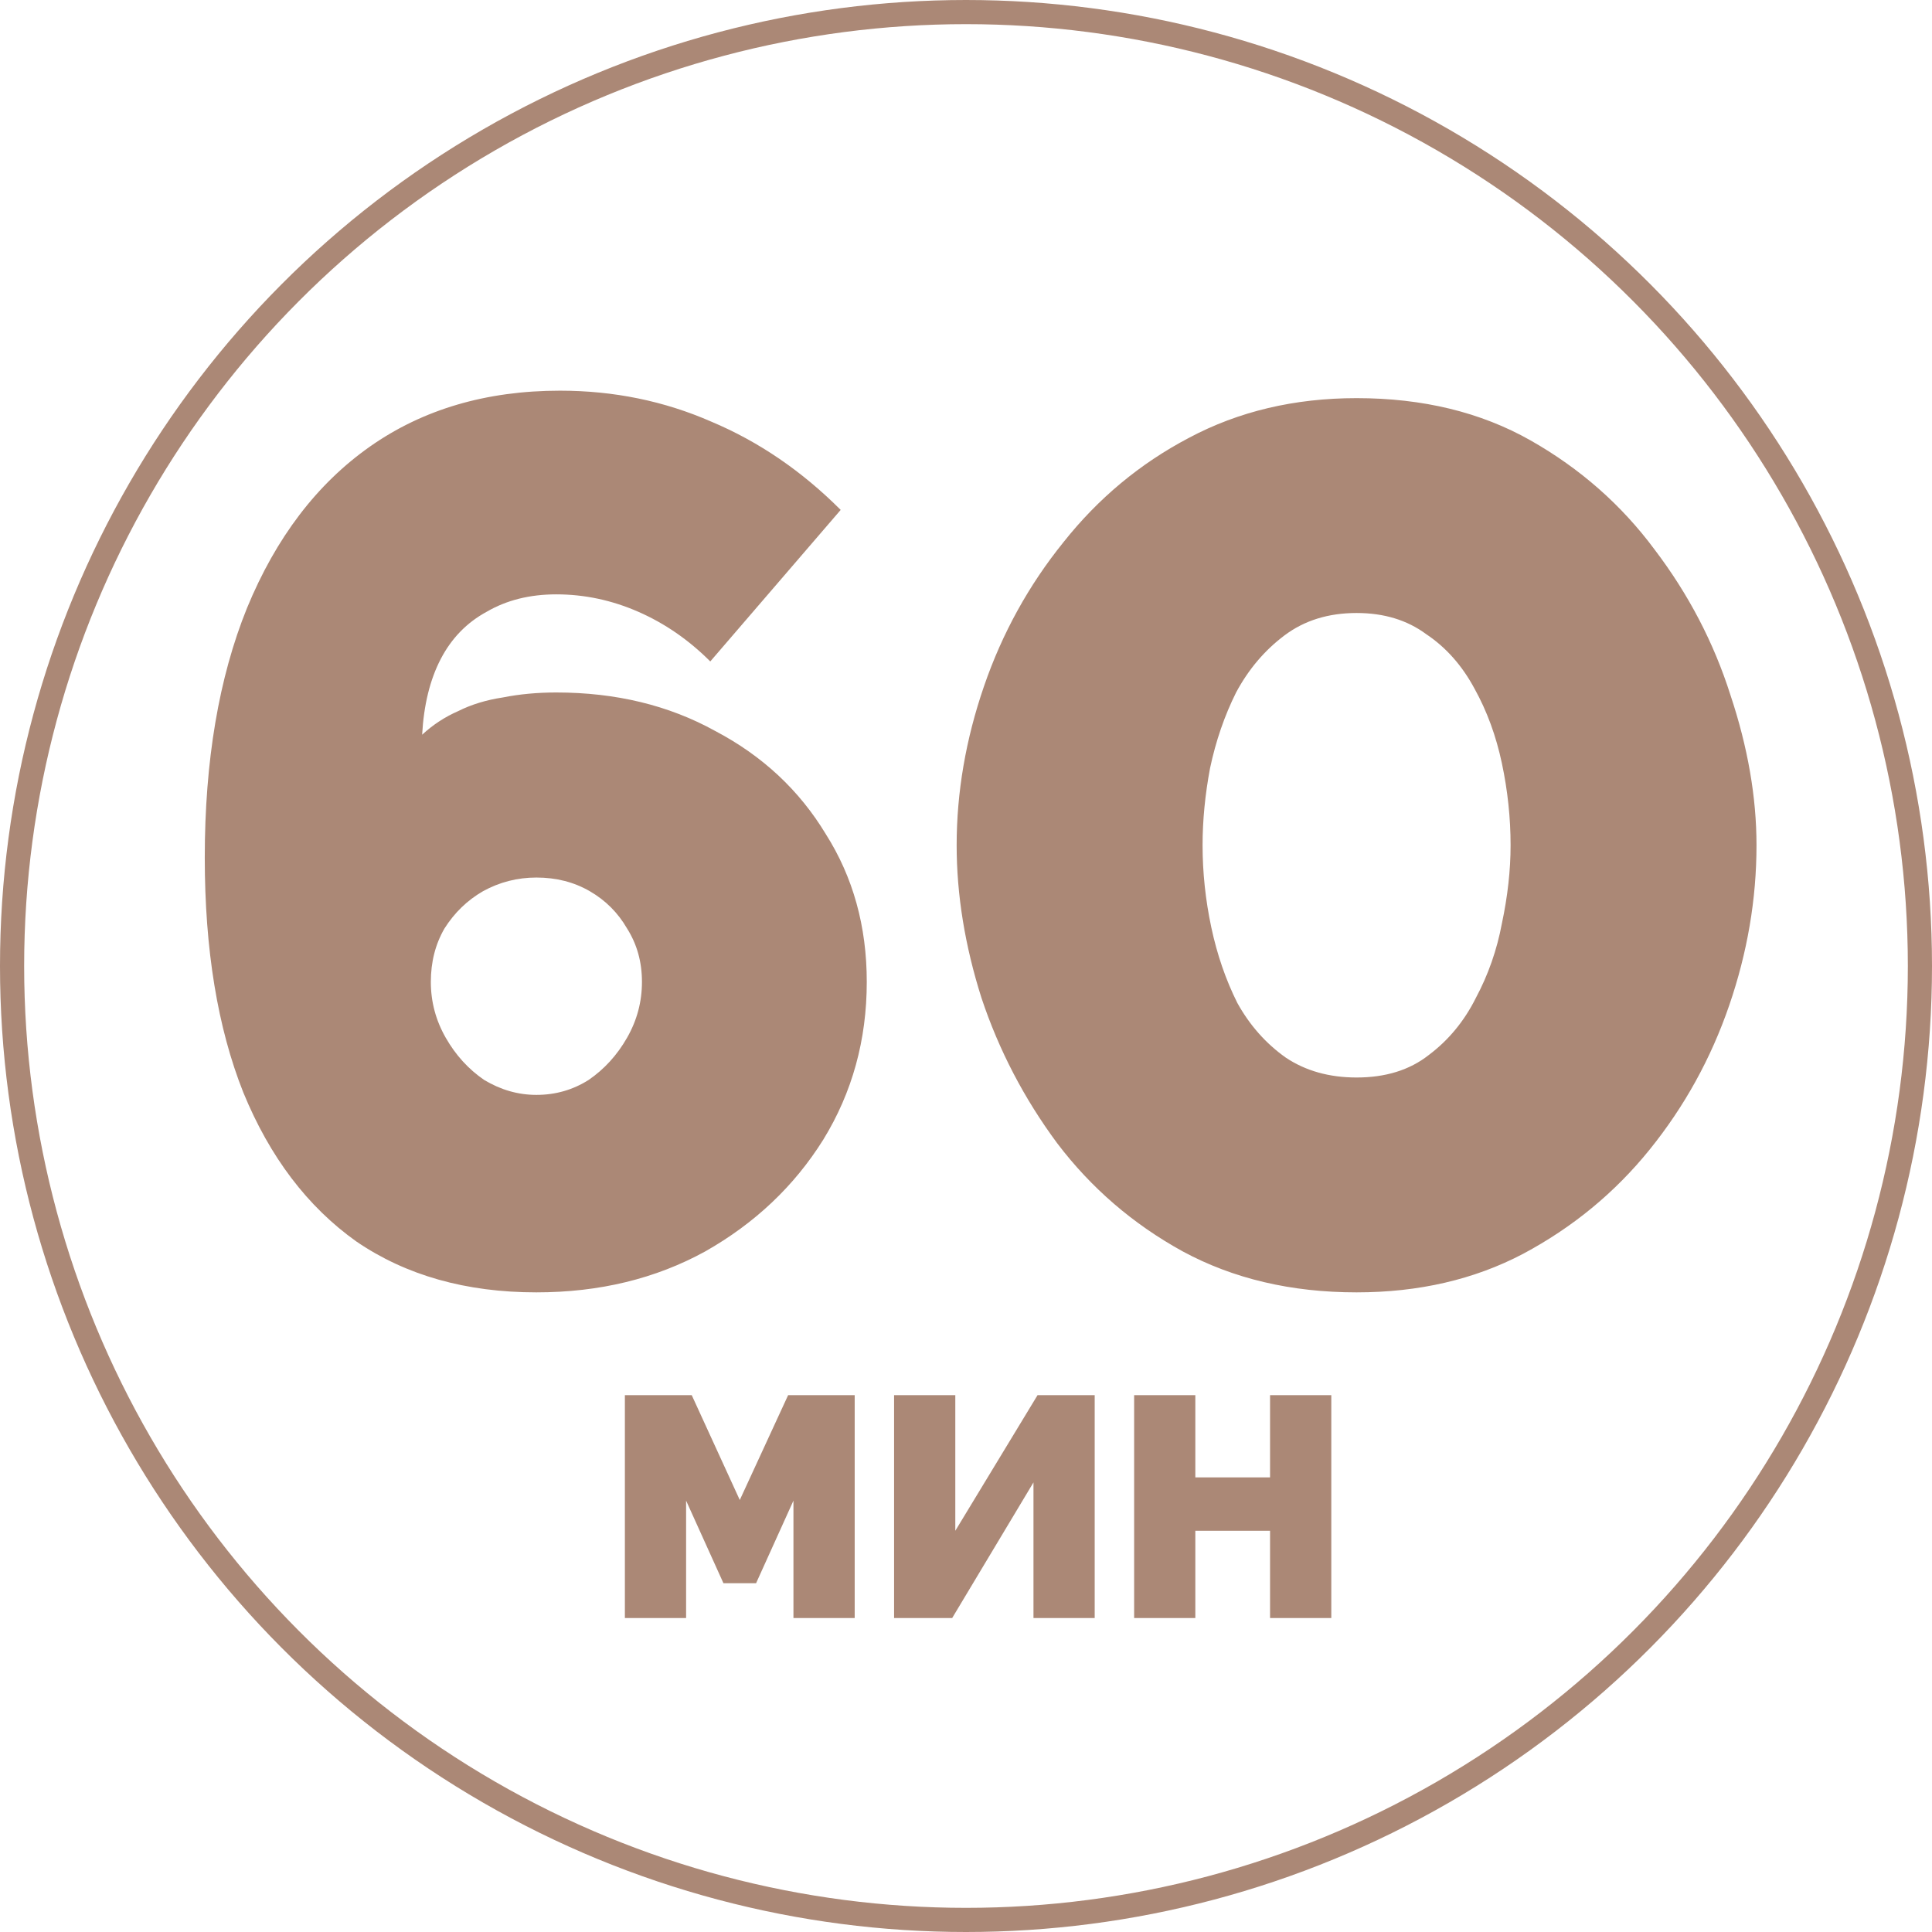 <svg width="80" height="80" viewBox="0 0 80 80" fill="none" xmlns="http://www.w3.org/2000/svg">
<circle cx="40" cy="40" r="39.5" stroke="#AB8876"/>
<path d="M35.891 40.657C35.891 43.057 35.291 45.234 34.091 47.189C32.891 49.109 31.262 50.651 29.205 51.817C27.148 52.949 24.817 53.514 22.211 53.514C19.297 53.514 16.811 52.811 14.754 51.406C12.731 49.966 11.171 47.909 10.074 45.234C9.011 42.56 8.479 39.32 8.479 35.514C8.479 31.503 9.062 28.057 10.228 25.177C11.428 22.263 13.125 20.034 15.319 18.491C17.514 16.949 20.137 16.177 23.188 16.177C25.417 16.177 27.508 16.606 29.462 17.463C31.417 18.286 33.2 19.503 34.811 21.114L29.411 27.389C28.52 26.497 27.525 25.811 26.428 25.331C25.331 24.851 24.2 24.611 23.034 24.611C21.937 24.611 20.977 24.851 20.154 25.331C19.331 25.777 18.697 26.429 18.251 27.286C17.805 28.143 17.548 29.189 17.48 30.423C17.925 30.011 18.422 29.686 18.971 29.446C19.52 29.171 20.137 28.983 20.822 28.88C21.508 28.743 22.245 28.674 23.034 28.674C25.502 28.674 27.697 29.206 29.617 30.269C31.571 31.297 33.097 32.72 34.194 34.537C35.325 36.32 35.891 38.36 35.891 40.657ZM22.211 45.337C23 45.337 23.72 45.131 24.371 44.72C25.022 44.274 25.554 43.691 25.965 42.971C26.377 42.251 26.582 41.48 26.582 40.657C26.582 39.834 26.377 39.097 25.965 38.446C25.588 37.794 25.074 37.28 24.422 36.903C23.771 36.526 23.034 36.337 22.211 36.337C21.422 36.337 20.685 36.526 20 36.903C19.348 37.28 18.817 37.794 18.405 38.446C18.028 39.097 17.84 39.834 17.84 40.657C17.84 41.48 18.045 42.251 18.457 42.971C18.868 43.691 19.399 44.274 20.051 44.72C20.737 45.131 21.457 45.337 22.211 45.337ZM56.173 53.514C53.465 53.514 51.065 52.949 48.973 51.817C46.916 50.686 45.184 49.194 43.779 47.343C42.407 45.491 41.362 43.486 40.642 41.326C39.956 39.166 39.613 37.057 39.613 35C39.613 32.806 39.99 30.611 40.745 28.417C41.499 26.223 42.596 24.234 44.036 22.451C45.476 20.634 47.207 19.194 49.23 18.131C51.287 17.034 53.602 16.486 56.173 16.486C58.916 16.486 61.316 17.069 63.373 18.234C65.43 19.4 67.144 20.909 68.516 22.76C69.922 24.611 70.967 26.617 71.653 28.777C72.373 30.937 72.733 33.011 72.733 35C72.733 37.229 72.356 39.44 71.602 41.634C70.847 43.829 69.75 45.817 68.31 47.6C66.87 49.383 65.122 50.823 63.065 51.92C61.042 52.983 58.745 53.514 56.173 53.514ZM49.796 35C49.796 36.131 49.916 37.263 50.156 38.394C50.396 39.526 50.756 40.571 51.236 41.531C51.75 42.457 52.419 43.211 53.242 43.794C54.065 44.343 55.042 44.617 56.173 44.617C57.373 44.617 58.367 44.309 59.156 43.691C59.979 43.074 60.63 42.286 61.11 41.326C61.624 40.366 61.984 39.337 62.19 38.24C62.43 37.109 62.55 36.029 62.55 35C62.55 33.869 62.43 32.737 62.19 31.606C61.95 30.474 61.573 29.446 61.059 28.52C60.544 27.56 59.876 26.806 59.053 26.257C58.264 25.674 57.304 25.383 56.173 25.383C55.007 25.383 54.013 25.691 53.19 26.309C52.367 26.926 51.699 27.714 51.184 28.674C50.705 29.634 50.344 30.68 50.105 31.811C49.899 32.909 49.796 33.971 49.796 35ZM32.855 67V62.138L31.308 65.557H29.956L28.41 62.138V67H25.875V57.77H28.643L30.633 62.112L32.635 57.77H35.391V67H32.855ZM37.022 67V57.77H39.557V63.386L42.963 57.77H45.329V67H42.794V61.384L39.427 67H37.022ZM55.126 57.77V67H52.59V63.386H49.496V67H46.962V57.77H49.496V61.176H52.59V57.77H55.126Z" fill="#AB8876"/>
</svg>
